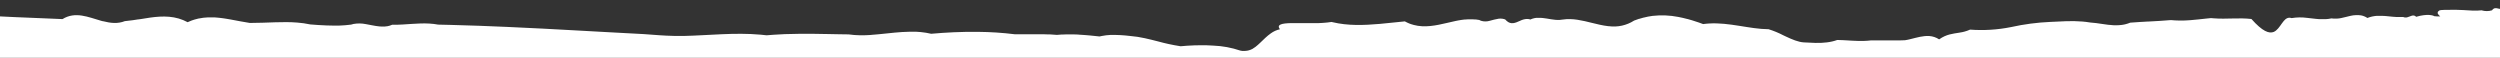 <svg xmlns="http://www.w3.org/2000/svg" xmlns:xlink="http://www.w3.org/1999/xlink" viewBox="0 0 1440 33.3"><rect x="0" y="0" width="1440" height="33.3" fill="#333333" stroke="none"/><defs><clipPath id="a" transform="translate(0 0)"><path d="M21.39 132.36c-.41-2-2.34-1.31-4.3-1.25-2 .41-3.93-1.67-4.41-1.22v-2.5c-3-.14-5.18-2.18-8-2a53.71 53.71.0 00-13.85 2.46c.19-2.19.33-4.36.46-6.53-.38-.15-.63-.33-.58-.61v-.29c.06-.37.11-.78.16-1.2h0c0-.4.08-.82.11-1.26a1 1 0 010-.11c0-.43.0-.89.07-1.35a.83.83.0 010-.1v-4.91c-.05-1.8-.15-3.7-.28-5.65-.06-.78-.11-1.56-.17-2.35-.2-2.48-.43-5-.67-7.38-.09-.82-.17-1.62-.26-2.41v-.06c-.16-1.49-.32-2.9-.48-4.22a1.49 1.49.0 00-.06-.51c-.05-.41-.09-.8-.14-1.18-.46-3.82-.81-6.5-.81-6.94.0-1.52.08-3 .12-4.53v-64A10.34 10.34.0 01-12 8.87c4 .21 8.06.39 12.09.58h0L9 9.88 12 10c8 .36 16 .7 24 1 7.39-4.58 14.84-1.13 22.33 1h0l1 .25h.17c4.12 1.06 8.26 1.56 12.4-.07 1.54-.13 3.07-.32 4.61-.54l2.91-.45h.18L81 11c7.3-1.21 14.62-2.44 21.91-.34h0a26.9 26.9.0 015.16 2.12c.65-.31 1.3-.58 2-.84l.74-.27 1.16-.38c.79-.24 1.59-.46 2.39-.63h.13a31.69 31.69.0 015.35-.65h3.47l1 .06 1 .09 1.22.12 1.48.18.81.11 1.31.2.67.11 2 .34c3.72.67 7.42 1.45 11.11 2 5 0 9.91-.24 14.81-.39h.06c2.06-.07 4.11-.11 6.15-.09h0c2.06.0 4.12.09 6.17.25a56.36 56.36.0 017.6 1.08c3.15.26 6.33.48 9.51.59q1.59.06 3.18.07h4.14c.82.0 1.63-.08 2.46-.14l.92-.06c1.1-.09 2.2-.2 3.3-.35a12.47 12.47.0 011.53-.41h.07a19.15 19.15.0 016.86.11h0c2.59.43 5.19 1.09 7.79 1.33h0c.46.0.91.07 1.37.08h1.71a7.37 7.37.0 001.24-.15H223a13 13 0 001.31-.31l.29-.09a12.58 12.58.0 001.33-.5H229c1 0 2-.07 3-.13 6.77-.38 13.55-1.22 20.39.07l7.32.17h0q16.24.42 32.36 1.15l1.89.09h0q18.78.85 37.45 1.91l16.33.9 11.67.63 11.24.6c3.19.24 6.36.49 9.51.69h0l3.7.21c3.35.16 6.68.25 10 .18 14.78-.36 29.46-2.07 44.11-.75h.12c1.15.1 2.3.22 3.45.37 1.39-.13 2.77-.22 4.15-.32h0q3.16-.22 6.32-.35h0q4.28-.16 8.56-.19h7.71q4 0 8 .13h.21l6.24.12 6.1.09c1 .15 2.08.26 3.11.34l1.1.06c.67.0 1.34.08 2 .09h3.11l1.49-.06 1.6-.08L502.9 20l1.4-.11 1.92-.17 1-.1c5.46-.54 10.93-1.24 16.41-1.33h4.18c.8.0 1.6.09 2.41.17l.7.08c.67.07 1.35.16 2 .26l.79.12c.88.15 1.76.32 2.64.53 8.68-.77 17.39-1.2 26.13-1.1h1.09a184 184 0 0120.91 1.38h16.44q1.48.0 3 .1h1.07c1.26.07 2.53.15 3.8.27.92-.09 1.85-.16 2.77-.22h.87l1.94-.07h3.8l2.61.08L622 20l1.48.09 1.43.1 1.21.1 1.57.13h0c1.88.17 3.76.37 5.64.58.45-.11.9-.19 1.35-.28.81-.16 1.61-.29 2.42-.39h0c.8-.09 1.6-.16 2.4-.2h0a79.47 79.47.0 0111.5.6A60.94 60.94.0 01659.39 22h0c2.63.57 5.25 1.24 7.86 1.91a110.17 110.17.0 0012.29 2.65l.55.08c2.34-.23 5-.41 7.84-.51q1.65-.06 3.37-.06h.39c2.36.0 4.77.0 7.16.2h0a55.18 55.18.0 0115.57 2.87 10.11 10.11.0 001.12.2h.28a9 9 0 00.94.0H717a8.23 8.23.0 001-.1h.2a7.91 7.91.0 00.87-.2h.13a9.36 9.36.0 001-.35h.09c.3-.13.59-.28.89-.43h.08a15.85 15.85.0 001.87-1.24c1.93-1.47 3.73-3.39 5.67-5.19h0A30.73 30.73.0 01732 19.21a14 14 0 015.22-2.35c-2.08-2.76 1.14-3.43 6.52-3.55h11.46c1.09.0 2.19.0 3.29.0h1.07l1.5-.07 1.06-.07 1.6-.13.87-.08c.81-.09 1.61-.19 2.38-.31l.52.12c8.89 2.13 18 1.8 27.26 1 2.53-.23 5.07-.5 7.61-.76 2.27-.24 4.55-.48 6.83-.69.44.24.87.46 1.3.67s.67.3 1 .44l.28.12c.4.16.81.31 1.21.44h.06c.42.14.85.27 1.27.38a23.63 23.63.0 004.77.74c6.42.35 12.83-1.64 19.2-3l.84-.17.83-.16 1.59-.27.58-.08 1.38-.18h.44c.57-.06 1.15-.1 1.73-.13H848a17.54 17.54.0 011.78.11h.43c.61.07 1.21.15 1.82.27a6.71 6.71.0 00.8.37l.26.11a8.71 8.71.0 005 0 44.7 44.7.0 015.2-1.22h.06a8.07 8.07.0 011.75.0h.14a6.22 6.22.0 01.82.17h.15a6.25 6.25.0 01.84.32 7.52 7.52.0 00.79.8c2.53 2.27 5 1.15 7.56.0h0l.65-.29.16-.07.6-.25h.08l.64-.23h.15a4.91 4.91.0 01.63-.17h.13a6.55 6.55.0 01.65-.11h0a4.89 4.89.0 01.66.0H880a4.15 4.15.0 01.65.09h.12a4.23 4.23.0 01.67.22 11.05 11.05.0 011.13-.44l.37-.11c.26-.07.51-.15.76-.2l.42-.08.73-.12h2.62l1 .07h.07c3.28.32 6.54 1.28 9.77 1.12a12.46 12.46.0 001.89-.22c5.58-.85 11.16.53 16.72 1.91 1.53.38 3.06.75 4.57 1.08a48.64 48.64.0 004.88.83h.29a21.58 21.58.0 0014.58-3.22l.19-.07h0q1.29-.51 2.58-.93h.15c.82-.26 1.65-.5 2.47-.71h.08a41 41 0 015.15-1h0a48.8 48.8.0 0114.77.59l.28.06q1.19.22 2.37.49l.25.06q1.22.28 2.43.61h.11c.86.23 1.71.48 2.57.74 1.3.4 2.6.82 3.9 1.27l2.46.89c.63-.09 1.26-.16 1.9-.21l1.4-.11h0c11.81-.75 23.31 3.2 34.39 3.29a51.07 51.07.0 018.53 3.52l1.44.68c3.59 1.69 7.22 3.24 10.43 3.39 4.36.2 8.75.59 13.16.0h0c.45-.06.91-.12 1.37-.2l.39-.07 1-.2.46-.1 1-.26.42-.12q.69-.21 1.38-.45a23.27 23.27.0 012.36.08h.43c4.17.2 8.36.6 12.56.47h.05c.72.0 1.44-.06 2.17-.12s1.26-.1 1.89-.19c3.7.0 7.4.0 11.11.0h4.05c1.48.0 3 0 4.45-.1.52-.08 1-.18 1.57-.29l.49-.11 1.07-.25c3.61-.88 7.22-2 10.83-1.76h0a11.93 11.93.0 015.65 1.92c4.26-3 7.79-3.21 11.52-3.84l1.37-.25h.12c.48-.1 1-.21 1.45-.34l.24-.07c.39-.11.79-.23 1.2-.37l.4-.14c.49-.17 1-.37 1.5-.6a87 87 0 0023.6-1.46A130.61 130.61.0 011181 12.62c6.12-.28 12.26-.74 18.43-.22h0c1.5.13 3 .3 4.5.56 4.57.27 9.16 1.41 13.75 1.6h1.16a24.71 24.71.0 003.05-.18l.54-.07.66-.11.71-.14.58-.14.84-.24.47-.14c.45-.15.88-.31 1.33-.49 1.83-.15 3.65-.27 5.49-.38l4.38-.25h.36c4.34-.23 8.68-.46 13-.84h.4c1.42.15 2.84.22 4.27.24h3l2.07-.1 1.83-.12c2.93-.23 5.87-.58 8.81-.89l2.91-.29c.56.07 1.12.1 1.68.14 7.2.58 14.41-.47 21.6.38 6.44 7.26 10.21 8.51 12.85 7.44h0a4.85 4.85.0 00.7-.36h0a5.78 5.78.0 00.63-.45c1.75-1.41 3-3.79 4.43-5.47h0c1.22-1.43 2.58-2.33 4.52-1.67a29.83 29.83.0 018.89-.14h0c1.27.13 2.55.29 3.82.43l.71.08.87.09 1.55.13h.43 1.2 2.25a10.78 10.78.0 001.12-.09l.53-.06c.54-.07 1.08-.16 1.63-.28a10.49 10.49.0 001.34.14H1346a7.76 7.76.0 001.07-.11h.19c.4-.06.81-.13 1.21-.21 1.7-.34 3.4-.83 5.11-1.21l.91-.19.32-.06.95-.15h.26c.34.0.68-.07 1-.09h1.53a10.49 10.49.0 011.09.12h.22a10 10 0 011.11.27l.19.06a9.74 9.74.0 011.14.45l.13.06a11.16 11.16.0 011.21.68c.44-.18.89-.34 1.34-.48l.43-.11c.31-.09.61-.17.92-.24l.49-.09c.28.0.57-.11.86-.15l.5-.06.86-.09h3.13l1 .06h.25l1.24.1h0l2.41.24 1.63.16h.22l1.66.12h2.09c.55.0 1.09.0 1.64.0a2.93 2.93.0 00.55.2h.14a2.86 2.86.0 00.42.06h.11a3.2 3.2.0 00.44.0h.06a4.29 4.29.0 00.5-.09h0c1.71-.41 3.28-1.67 4.71-.7h0a2.91 2.91.0 01.45.4c6.42-1.9 10-.81 10.37-.37.49.06 1 .1 1.44.12h2.06L1405 8.9l-.12-.12a4.35 4.35.0 01-.49-.58h0a1.26 1.26.0 01-.16-1.37h0a1.74 1.74.0 01.35-.42h0a3.87 3.87.0 01.65-.46c.53-.25 3.94-.33 9.28-.31 2.67.0 5.82.28 9.34.45h.39a32.62 32.62.0 005.14-.14 10.42 10.42.0 006 0c2.06-2.85 4.19.25 6.37-1.22a2 2 0 00.38.18h.11l.28.07h.43a5.77 5.77.0 012.05.14 1.43 1.43.0 00.51.32c.6.22 1.19.0 1.79.32h0l.19.13h.05l.14.13.07.08.13.16.07.1.13.22.06.11c.07.12.13.26.2.41 2.25-.8 4.54-1.46 6.84.0 2.3-1.59 4.63 1.36 6.95-.66 2.32 1.54 4.65 2.48 7 1.41h1c2 .07 3.9.61 5.82.0h.08c1.77.08 3.47 3.23 5.17 5.64.23.33.47.64.7.94l.06.07a10.22 10.22.0 00.69.78c1.1.45 2.2-2 3.28-.11 1.08.64 2.15-.06 3.2-2.12 2.11 3.71 4.16-1 6.14.29a1.18 1.18.0 00.21.2h.05l.15.08h.49l.19-.11h0a3.07 3.07.0 00.65-.73c1.4-2 2.78-6.71 4.07-5.16a6.31 6.31.0 015.2-.42l.18-.07h0c1.57-.62 3 0 4.4.28a44.23 44.23.0 007-.06 23.27 23.27.0 003.54-.26c3.62 2.23 7.46 4.51 6.7 6.67-.45 1.3-.85 2.57-1.23 3.83-.14.46-.26.91-.39 1.36-.22.77-.42 1.52-.6 2.28-.14.53-.28 1.07-.39 1.59-.19.84-.35 1.65-.51 2.46a3.57 3.57.0 01-.11.55 63.36 63.36.0 00-1 8.32 58.63 58.63.0 00.68 12.45 67.11 67.11.0 001.42 6.62c.35 1.32.74 2.61 1.13 3.88l.17.54q.61 1.9 1.27 3.74h0c.82 2.28 1.67 4.49 2.5 6.69h0v.07a114.33 114.33.0 014 12h0a42.43 42.43.0 01-2 28.28q-.64 1.6-1.43 3.26l-1.89.11-4.78.27a11.9 11.9.0 01-2.49.0c-.12.85-.25 1.7-.39 2.53q-.57 3.35-1.37 6.55c-.11.28-3.76-4.67-9.55.55-5.78-1.7-13.68-4.63-22.29-.6-8.61-1.68-17.91.59-26.49-1.16-8.58.75-.36-7.21-6.08-3.78a83.6 83.6.0 00-9.36.44l-.22.11-.14.07-.25.09h-.11a2 2 0 01-.36.06c-.54.06-1.07.1-1.6.12h-2.75c-5.64.57-10.57 1.19-10.57 1.19v-1c-5.65.31-10.56.55-14.24.73-4.41.22-7.1.33-7.38.29.0-.11.0-3.4-.14-8.77q-18.52.32-37 .58c-.53-.17-1.1-.38-1.68-.61l-.21-.08c-.56-.22-1.15-.45-1.74-.71h0c-1.66-.71-3.42-1.53-5.14-2.37h0l-2.16-1.09h-.09c-4.35-2.23-7.92-4.27-7.92-4.27a6 6 0 01-.68 5.41l-.1.13a5.88 5.88.0 01-.84.85h-.06a7 7 0 01-1 .68l-.33.17a10.29 10.29.0 01-1.49.61l-2.34.12-1.95.11-14.68.84h-.3c-14.16.8-30.59 1.6-39.53 1.12-1.17-.21-2.33-.35-3.5-.46a82.3 82.3.0 00-15.1.3c-7.52.68-15 1.61-22.56.43-.72-.15-1.45-.28-2.17-.4a53 53 0 00-6.29-.62H1240c-.93.0-1.86.0-2.79.0h-.43q-1.41.0-2.83.07h-.22c-2 .08-4 .22-6.06.38l-2.06.16h-.08a119.06 119.06.0 01-18 .63l-.29-.07c-2.18-.54-4.35-1-6.53-1.4-6.31-1.08-12.62-1.12-18.92 1.76-4.76-.11-9.52.15-14.28.24h0a85.2 85.2.0 01-11.44-.42c-8.58 3-17.16 2.52-25.73 1-8.58-.37-17.16 1.06-25.73-1-.48-.24-1-.45-1.43-.64l-.32-.12c-.47-.17-.93-.32-1.39-.45l-.26-.06c-.41-.1-.82-.18-1.22-.25h-.3a12.33 12.33.0 00-1.35-.13h-1.79a20.41 20.41.0 00-4.79.87c-4.29-.21-8.58 1.4-12.88.82-2.18.13-4.35.42-6.53.66h0l-1.6.16h-.28l-1.43.1h-.26a21.26 21.26.0 01-10.41-1.72h0c-.25-.12-.5-.22-.75-.36a53.72 53.72.0 01-6.68-.89l-1.48-.24h-.28l-1.27-.16h-.28c-.44.0-.88-.08-1.32-.1H1044a14.55 14.55.0 00-1.52.2l-.3.06a13.32 13.32.0 00-2.33.7l-.14.06a13.86 13.86.0 00-2.43 1.33h0c-.31.21-.61.41-.92.65l-.28-.29a7.19 7.19.0 00-4.06-2.39h0l-.48-.06h0a6.77 6.77.0 00-1.45.0H1030l-.43.08h-.13a11.78 11.78.0 00-1.45.43c-4.12 1.51-8.23 5.18-12.35 4l-.35-.1h0c-.58.11-1.16.18-1.74.24h-.2c-.52.0-1 .08-1.57.1h0a37.24 37.24.0 01-5.5-.28h0c-2.06-.25-4.12-.6-6.18-.93-.88-.14-1.77-.28-2.65-.4h-.3c-1-.13-2-.24-2.93-.32-.58.17-1.16.32-1.74.46l-.45.1A29.52 29.52.0 01973.18 111a22.75 22.75.0 00-4.62-.49 81.61 81.61.0 00-10.7 1l-1.22.14h-.51c-.58.06-1.15.1-1.74.13h-.44c-.62.0-1.23.0-1.85.0a6.93 6.93.0 01-.64.28l-.2.07-.45.14h-.23l-.42.09H948l-.43-.06h-.2l-.47-.09h-.16l-.52-.13h-.1l-.6-.18h0c-4.47-1.45-9-4.66-13.43-1.59a9.49 9.49.0 00-1.07.84 26.89 26.89.0 01-7.32 2h0a25.41 25.41.0 01-5.11.14h-.13a12.41 12.41.0 01-1.6-.17H917a27.87 27.87.0 01-3.27-.67l-.39-.11-1.21-.37-.43-.14c-.53-.18-1-.37-1.57-.57-.23-.25-.46-.48-.68-.69l-.2-.18-.5-.42-.21-.16c-.22-.16-.44-.31-.66-.44h0c-2.64-1.58-5.28-1.06-7.92.0-1 .39-2 .84-3 1.29-3.67 1.65-7.34 3.15-11 .21a5 5 0 01-1 .24h-.08a5.74 5.74.0 01-.92.0h-.11a7.52 7.52.0 01-.92-.11h-.08c-.33-.06-.65-.14-1-.23h0l-1-.29-.2-.06-.6-.2-1.27-.41h0c-.34-.1-.68-.19-1-.26a5.65 5.65.0 00-4.31.55l-.28.18a7.89 7.89.0 00-1.66 1.55c-3.16 2-6.31 1.74-9.45.86h0l-.8-.23h0c-1.34-.41-2.69-.91-4-1.37a12.87 12.87.0 00-1.43-.18H854a11.91 11.91.0 00-1.34.1h-.24c-.45.0-.91.12-1.37.19h-.11l-1.32.24-.34.06-1.08.22-1.82.36h-.08a30.69 30.69.0 01-3.26.46c-3.84-.14-7.67-.56-11.5-.88-.88-.07-1.76-.15-2.64-.21l-1.46.23h-.21l-1.35.24-1.61.28h-.09c-3.13.52-6.26.73-9.38-1a12.57 12.57.0 00-6-1 23.78 23.78.0 00-4 .64h-.11c-.62.15-1.26.32-1.88.49h-.17l-1.91.54c-7-.07-14.09.52-21.15.53a11.88 11.88.0 01-1.12.42l-.46.14-.53.14c-6.37 1.57-12.74-1.76-19.16.0a48.47 48.47.0 01-14 1h0c-2.47-.15-5-.43-7.43-.81-.5-.07-1-.11-1.52-.14H731.7l-1 .08h-.52l-1.44.16-.78.1-.69.09c-4 .56-8.08 1.33-12.15 1.06-7.73-.93-15.41 3.19-23.07.9a20.15 20.15.0 01-1.8 1.48h0c-.36.26-.71.5-1.07.72h0c-4.77 2.94-9.54 2.12-14.3-2.71l-.34-.3c-4.26-3.69-8.51-1.44-12.76.21l-.86.32h-.12l-1 .32h-.06c-.33.1-.67.19-1 .27h0c-.34.08-.69.15-1 .2l-.45-.11c-1.34-.35-2.67-.67-4-.91q-1.05-.2-2.1-.33a28.69 28.69.0 00-10.59.42 33.15 33.15.0 00-3.87.78c-1.2.3-2.4.62-3.6.89H633l-.93.19H632c-.67.12-1.35.22-2 .27H627.7a7 7 0 01-1-.12h-.19a3.22 3.22.0 01-.79-.18l-.31-.09-.7-.24-.3-.12a10.59 10.59.0 01-1-.46c-.38-.16-.75-.29-1.13-.41l-.58-.18a15.56 15.56.0 00-1.63-.37h0a18.5 18.5.0 00-2.85-.26c-5.6-.09-11.2 2-16.82 1A15.08 15.08.0 01587 118h0a19 19 0 01-1.89-.7h0c-.62-.27-1.24-.57-1.87-.91a8.35 8.35.0 01-1.06.57L582 117a7.74 7.74.0 01-.83.31H581a7.62 7.62.0 01-.92.2h0c-4.41.63-8.71-2.41-12.94-1.2-1.16.07-2.49-1.24-3.89-3.08l-.25.51q-.33-.44-.66-.91h0l-.64-.92-.15-.22-.55-.81c-1-1.49-2-3-3-4.35-1.72-2.33-3.36-4-4.73-3.45-.4.16-.6 1.41-.72 3.14a4.91 4.91.0 01-.07 1v1c-.06 1.55-.11 3.24-.2 4.78a.3.3.0 010 .06c0 .55-.07 1.09-.11 1.59h0a9.55 9.55.0 01-.62 3.07c-4.73 2.29-9.41-2.44-14.09 1.09l-.27.22a9.69 9.69.0 00-.78.71l-1.09-.51-.25-.11-.92-.4-.24-.1c-.35-.15-.7-.29-1.06-.42h-.06a15.28 15.28.0 00-2.34-.66h-.11a10.08 10.08.0 00-1.07-.14h-.11a8.17 8.17.0 00-2.37.18 10.22 10.22.0 00-5.56 3.84 8.37 8.37.0 00-4.54-1.52c-5.36-.52-13.1 1.25-18.35 2h-.08l-1.29.17h-.37l-.92.07h-.35a9.69 9.69.0 01-1 0 8.85 8.85.0 01-1.07-.53c-.14-.08-.27-.17-.4-.26s-.34-.22-.5-.34l-.48-.39-.25-.23a10.27 10.27.0 01-2.9-6.12h0c0-.32-.07-.62-.09-.9v-2.5s0 .17-.15.44h0l-.13.35v.07a21.69 21.69.0 01-2.75 5h0a16.36 16.36.0 01-6 5.11c-6-1.88-14.61-2.14-23.61-1.84l-3.81.15h-.06l-3.49.18c-9.39.54-18.49 1.34-24.58 1.16-6.76 2.07-13.52 2.26-20.26-1.41a19.45 19.45.0 01-11.3 2.14 4.4 4.4.0 01-.87-.15h-.24c-.35-.07-.7-.16-1.06-.25h0a21 21 0 01-6.71-3.22 8.68 8.68.0 01-1.85.55l-.29.06c-.25.0-.49.06-.74.08h-1.41l-.74-.06h-.32l-.77-.12h-.28l-.84-.17h-.19c-1.16-.26-2.32-.58-3.48-.85l-.26-.06-.75-.15-.37-.07-.67-.1-.42-.06h-.64-1.5a4.19 4.19.0 00-.7.09H367A8 8 0 00366 118c-4.36-.47-8.71 1.78-13.06 1.17L352 119l-.33-.1-.56-.17-.46-.15-.37-.13a47.1 47.1.0 00-5.13-1.65 8.56 8.56.0 00-5.26.29c-3.15-.87-6.3-.41-9.45-.81h0a12.9 12.9.0 01-3.58-1c-4.35-.23-8.7 2.43-13.06 1-2-.16-4-4.21-6-7.46l-.15-.24-.24-.37-.36-.55-.17-.24-.29-.42-.13-.18c-.13-.18-.27-.34-.4-.51l-.13-.15c-.12-.14-.23-.26-.35-.38l-.09-.09a5 5 0 00-.41-.36l-.11-.08a2.8 2.8.0 00-.39-.25h0a2.17 2.17.0 00-.42-.16h-.11a1.51 1.51.0 00-.43.0 2.12 2.12.0 00-.58.15H303a3.17 3.17.0 00-.55.31l-.1.07a5.77 5.77.0 00-.56.47l-.07.07c-.19.18-.37.38-.56.6h0c-.19.23-.38.47-.57.73l-.09.12-.56.8-.08.13-.57.88h0l-.58.94-.06.11-.54.91-.22.36c-.8 1.34-1.61 2.67-2.41 3.74h0l-.59.74-.19.2c-.14.15-.28.31-.42.44a5.48 5.48.0 01-.62.51c-.51-.21-1-.39-1.52-.57-7.09-2.46-14.16-1.92-21.22-.77-1.21.2-2.41.41-3.61.63-6.35 1.16-12.69 2.48-19 2.23-7.39 3.75-14.76 1.67-22.13-.28-1.11-.29-2.22-.58-3.32-.85s-2.14-.49-3.22-.69a34.07 34.07.0 00-4.26-.53h0a22.8 22.8.0 00-4.25.14 18.82 18.82.0 00-5.76 1.71 10.39 10.39.0 00-1 .53c-.3.19-.76.43-1.15.68l-.12.07c-12 7.53-24.07 7-36.16 3.18h0a94.63 94.63.0 01-8.9-3.37c-9.19 1-18.4-.26-27.66-1l-2.94-.2a83.94 83.94.0 00-15 .2 15.36 15.36.0 00-5-1.25q-.78-.07-1.57-.07H105c.9 2.22 1.81 4.44 2.67 6.71.0.0-9.71-3-17.17-2.74 1.85.86-3.6 2.63-2.95 3.38a1.85 1.85.0 01.47 2.11c-2 1.85-3.56.0-4.85 1.67-1.29.32-2.32-1.71-3.34 1.11-1-6.08-2 .74-3.31-.12a12.12 12.12.0 01-4.77-1.4c-1-.42-2.12 3.56-3.39-.76-1.28-2.29-2.71-.65-4.32-1.17a7.65 7.65.0 00-.76-.33 68.46 68.46.0 01-11.38.78h0c-1.41 1.77-3.51-.9-6.26 1.39-1.37-.33-2.91 2.32-4.6 1.45-1.69 2.47-3.55 1-5.55 1.31-2-5.12-4.18 2.19-6.49.57-2.31.0-4.78 3.9-7.39 1.45" style="fill:none"/></clipPath><clipPath id="b" transform="translate(0 0)"><rect y="4.63" width="1440" height="28.67" style="fill:none"/></clipPath></defs><title>border</title><g style="clip-path:url(#a)"><g style="clip-path:url(#b)"><rect width="1440" height="33.3" style="fill:#fff"/></g></g></svg>